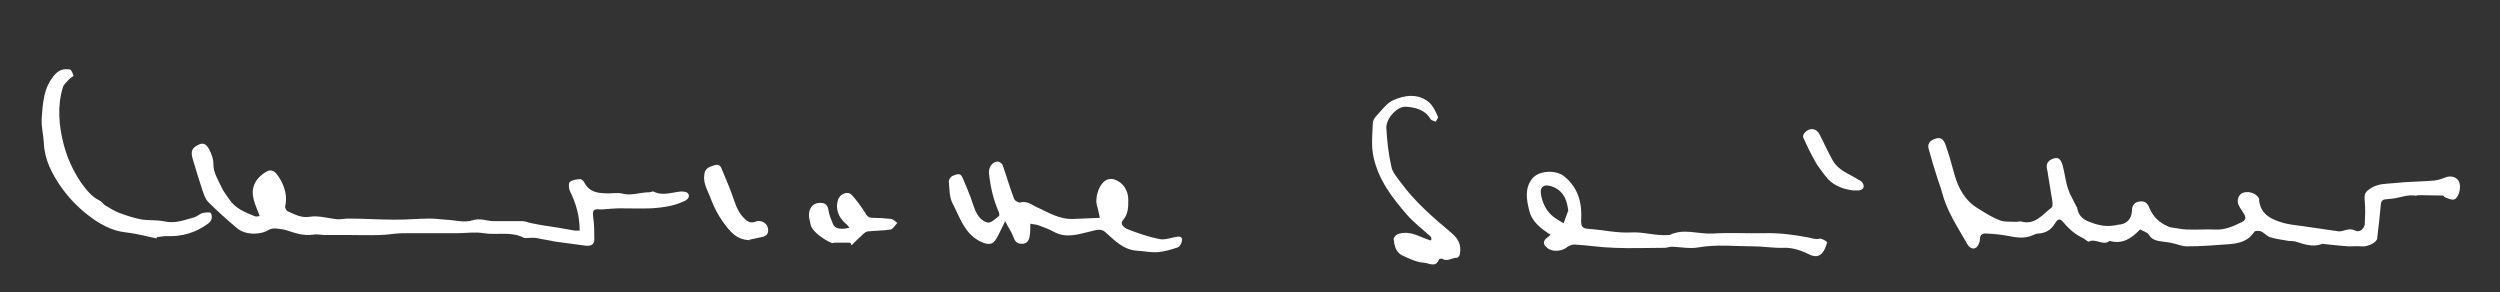<?xml version="1.0" encoding="UTF-8"?>
<svg xmlns="http://www.w3.org/2000/svg" id="Ebene_1" data-name="Ebene 1" version="1.1" viewBox="0 0 684 80">
  <rect x="0" y="0" width="684" height="80" fill="#333333" stroke="none"/>
  <defs>
    <style>
      .cls-1 {
        fill: #fff;
        stroke-width: 0px;
      }
    </style>
  </defs>
  <path class="cls-1" d="M585.4,62.9c-2.3,2.4-4.8,4-8.2,3-1.8,1.5-3.8-.8-5.7.2-.3.1-.9-.6-1.5-.9-2.1-1-3.8-2.4-5.3-4.2-1.1-1.3-1.6-1.3-2.5.2-1.1,1.8-2.6,2.6-4.6,2.7-.6,0-1.2.4-1.8.6-2,.8-4.1.5-6.1.1-2-.4-4-.6-6.1-.7-1.1-.1-1.9.2-1.9,1.6,0,.8-.5,1.9-1.1,2.3-1,.6-2-.3-2.4-1.1-2.6-4.6-5.6-9-6.9-14.2-.4-1.5-1-2.9-1.4-4.3-.8-2.4-1.5-4.9-2.2-7.4-.4-1.4.2-2.4,2-2.9,1.5-.5,2.2.6,2.6,1.7.9,2.6,1.7,5.3,2.4,8,1.1,4,3,7.4,6.6,9.5,1.9,1.2,3.8,2.4,5.9,3.2,1.4.5,3,.3,4.5.4.4,0,.9-.2,1.3-.1,3.8,1.1,5.9-2,8.3-3.8.5-.4.2-2,0-3.1-.3-2.1-.7-4.1-1-6.1,0-.4-.1-.8-.2-1.1-.4-1.7.2-2.7,2-3.2,1.4-.4,1.9.9,2.2,1.8.6,2.1.8,4.4,1.5,6.5.5,1.6,1.4,3,2.1,4.5.1.3.3.5.4.7.3,1.9,1.3,3.1,3.1,3.8,2.2.9,4.5,1.5,6.9,1.1.4,0,.8-.1,1.1-.2,2.4-.1,3.8-1.5,3.9-3.8,0-1.3.5-2.2,1.7-2.5,1.3-.3,2.4,0,3,1.5,1,2.5,2.7,4.2,5.1,5.2.3.1.5.3.8.3,1.6.2,3.1.6,4.7.6,2.4.1,4.9-.1,7.3,0,2.8.2,5.1-.9,7.4-2,1.1-.5,1.3-1.2.7-2.2-.5-.9-1.2-1.7-1.6-2.7-.5-1.4.3-2.9,1.4-3.2,1.7-.5,3.7.3,4.3,1.7,0,.2,0,.3,0,.5.5,3.9,3.5,5.2,6.7,6.1,2.2.6,4.5.7,6.8,1.1,2.8.4,5.6.8,8.3,1.2.3,0,.6,0,.9-.1,1.2-.3,2.2-.8,3.6-.1,1.1.6,2.5-.5,2.6-1.8.1-2.1.2-4.1,0-6.2-.2-2.1.1-2.6,1.8-3.7,2-1.2,4.2-1.1,6.2-1.3,3.6-.4,7.3-.4,11-.7,1.2-.1,2.3-.6,3.5-1,1.5-.4,3,.3,3.4,1.6.5,1.6-.3,4.4-1.6,4.6-.7.1-1.5-.3-2.3-.6-.2,0-.4-.5-.6-.5-2.1,0-4.2-.1-6.2-.1s-.6.3-.9.2c-2.6-.6-4.9.7-7.3.8-.3,0-.6.1-.9.1-1,0-1.6.3-1.7,1.4-.3,3.1-.6,6.2-1,9.3-.1,1.2-2.7,2.4-4.3,2.2-1.1-.1-2.3,0-3.4,0-2.2-.1-4.3-.4-6.5-.6-.3,0-.7-.2-1,0-2.5.9-4.8,0-7.1-.7-.6-.2-1.3-.1-2-.2-1.7-.3-3.4-.5-5-1-.9-.3-1.6-1.2-2.5-1.6-.5-.2-1.6-.2-1.8.1-1.6,2.5-4.1,3.2-6.8,3.4-3.9.3-7.8.6-11.7.6-1.3,0-2.6-.6-4-.9-.9-.2-1.8-.3-2.6-.4-1.5-.2-2.9-.4-3.8-1.9-.4-.7-1.5-.9-2.3-1.4h0Z"></path>
  <path class="cls-1" d="M71.1,59.2c-1.2-3.2-2.9-6.1-1.3-9.2.7-1.3,2-2.5,3.4-3.2,1.5-.7,2.5.7,3.2,1.8,1.5,2.4,2.3,5.1,1.6,8,0,.3.4,1.1.7,1.2,1.9.8,3.6,1.9,6.1,1.5,2.5-.4,5.1.5,7.7.7.9,0,1.9-.2,2.8-.2,4.2,0,8.4.3,12.7.3s6.3-.3,9.5-.3c1.5,0,2.9.2,4.4.3,2.5.1,5.1.9,7.3.2,2.1-.7,3.7.1,5.6.2,2.7,0,5.4,0,8.1,0,.9,0,1.8.5,2.7.6,1.3.3,2.6.5,3.9.7,2.6.4,5.2.8,7.8,1.3.4,0,.8,0,1.3,0,0-4-1-7.5-2.7-10.9-.3-.7-.4-2.1,0-2.4.7-.6,1.8-.7,2.8-.8.4,0,1,.5,1.2,1,1.5,2.8,4.1,2.9,6.8,2.9,1.1,0,2.3-.2,3.3,0,2.6.8,5.1-.3,7.7-.3.4,0,.8-.3,1.1-.2,2.5,1.3,5,.2,7.5,0,.6,0,1.5,0,1.9.5.7.8,0,1.6-.7,2-1.3.6-2.6,1.1-4,1.4-1.8.4-3.6.6-5.4.7-2.8.1-5.6,0-8.5,0-1.6,0-3.2.2-4.8.3-.2,0-.5,0-.7,0-1.8-.2-2,.3-1.8,2.2.3,2,.3,4,.3,6,0,1.5-1,1.9-2.5,1.7-2.7-.4-5.5-.7-8.2-1.1-1.8-.3-3.5-.7-5.3-1-.7-.1-1.5,0-2.2,0-.3,0-.7.1-1,0-3.5-1.9-7.4-.7-11.1-1.3-2.4-.4-4.7,0-7.1,0h-7.5c-2.5,0-4.9,0-7.4,0-2.2,0-4.3.5-6.5.5-2.7.1-5.5,0-8.3,0s-4.3,0-6.5,0c-1.1,0-2.3-.3-3.3-.1-2.6.4-4.9-.4-7.3-1.2-1-.3-2.1-.4-3.1-.5-.6,0-1.3.1-1.8.4-2.4,1.5-6.5,1.4-8.7-.5-2.7-2.3-5.3-4.6-7.8-7.1-.9-.9-1.3-2.3-1.7-3.5-.9-2.8-1.8-5.6-2.6-8.4-.6-2.1-.1-3,1.6-3.8,1.6-.8,2.3.2,2.9,1.2.7,1.3,1.2,2.7,1.2,4.4,0,2,1.3,4.1,2.2,6,.5,1.2,1.4,2.2,2.1,3.3,1.7,2.6,4.4,3.6,7.1,4.7.3.1.8,0,1.2-.1h0Z"></path>
  <path class="cls-1" d="M300.9,59.5c-.3-1.2-.4-2.1-.7-3-.8-2.4.5-6.3,2.6-7.3.6-.3,1.5-.3,2.1-.1,2.4.8,3.8,3,3.8,5.6,0,2,0,3.9-1.5,5.6-.9,1,.5,2.1,1.3,2.4,2.8,1.1,5.7,2.1,8.7,2.7,1.4.3,3.1-.3,4.6-.6.9-.2,1.7,0,1.6.9,0,.7-.6,1.8-1.2,2-1.8.6-3.8,1.2-5.7,1.3-1.7.1-3.5-.3-5.3-.4-3.8-.2-6.2-2.8-8.8-5.1-1.2-1.1-2.7-.5-4-.2-3.4.8-6.7,2-10.1.1-1.3-.7-2.6-1.2-4-1.7-.7-.3-1.6-.3-2.4-.5,0,1.3,0,2.4-.2,3.5-.2,1.1-.7,2-2.1,2-1.3,0-1.9-.6-2.3-1.8-.5-1.4-1.4-2.6-2.3-4.4-.4.8-.5,1.2-.7,1.5-.7,1.3-1.2,2.7-2.1,3.9-.9,1.3-2.7.9-4.3,0-4.1-2.2-5.3-6.5-7.2-10.1-1-1.8-.9-4.1-1.1-6.2,0-.5.6-1.4,1.1-1.5.8-.3,2-1,2.6.4.8,1.8,1.6,3.7,2.3,5.6.6,1.6,1,3.3,1.9,4.7.6,1,1.8,2,2.9,2.1.9,0,2-1.1,2.9-1.8.2-.1.1-.7,0-1-1.5-3.4-2.3-6.9-2.7-10.5-.2-1.6.7-3.3,2.3-3.4.5,0,1.2.5,1.4.9,1.1,3.1,2,6.3,3.2,9.4.2.4,1.1,1,1.6.9,1.8-.5,3,.5,4.4,1.2,3.3,1.5,6.4,3.5,10.2,3.3,2.3-.1,4.6-.2,7.2-.3h0Z"></path>
  <path class="cls-1" d="M424.2,64.2c-2.7-1.7-5.1-3.6-5.8-6.6-.7-2.8-1.3-5.9.7-8.6,1.8-2.4,6.5-2.6,8.8-.8,4,3.2,5,7.4,4.7,12.2,0,1.4.2,2.1,1.9,2.2,4,.3,7.9,1.2,11.8,1,3.5-.2,6.8,1,10.2.7.1,0,.2,0,.3,0,3.8-1.9,7.8-.2,11.7-.4,4.7-.3,9.5,0,14.3-.1,4-.1,7.8.4,11.6,1.1,1.2.2,2.2.7,3.5.4.6-.1,2,.8,2,1-.3,1.1-.7,2.3-1.5,3.1s-1.9.9-3.2.3c-2.2-1.1-4.6-2-7.3-1.9s-5.4-.4-8.1-.4c-5.1,0-10.1-.6-15.2.3-2.3.4-4.7-.1-7.1-.2-.7,0-1.4.3-2.1.3-4.6,0-9.2.2-13.7,0-3.7-.1-7.3-.7-11-.9-.6,0-1.3.3-1.8.6-1.4,1.3-4.1,1.5-5.5.4-1.4-1.1-1.3-2.1.2-3.1.2-.2.4-.4.7-.6h0ZM429.1,57.9c-.3-2.9-1.1-5.3-3.8-6.6-.8-.4-1.9-.7-2.7-.5-1.3.5-1.1,1.8-.9,2.9.5,2.2,1.5,4.2,3.3,5.6.9.7,1.9,1.2,2.8,1.8.4-1.1.8-2.2,1.2-3.3h0Z"></path>
  <path class="cls-1" d="M42.8,65.2c-2.7-.5-5.4-1.3-8.2-1.6-4.1-.4-7.5-2.4-10.6-4.8-2.8-2.2-5.4-4.9-7.4-7.8-2.4-3.5-4.4-7.3-4.6-11.8-.1-2.2-.7-4.4-.6-6.6.3-4.4.5-8.9,3.8-12.4,1.2-1.2,2.4-1.4,3.9-1.2.4,0,.8,1.1,1,1.7,0,.2-.8.6-1.2,1-.6.7-1.5,1.4-1.7,2.2-1.6,5.3-1.1,10.6.3,15.9,1,3.7,2.6,7.1,4.7,10.2,1.4,1.9,2.8,3.8,5.1,4.9.6.3,1,1,1.5,1.3,1.2.7,2.4,1.5,3.7,2,1.9.7,3.9,1.4,6,1.8,2.2.4,4.4.1,6.6.6,2.9.6,5.3-.4,7.9-1.1.9-.2,1.6-1,2.4-1.2.7-.2,2.1-.3,2.3,0,.5,1,.3,2.1-.8,2.9-3.4,2.5-7.2,3.6-11.4,3.4-.9,0-1.7.2-2.6.3v.3c0,0,0,0,0,0Z"></path>
  <path class="cls-1" d="M391.7,65.6c-.1-.3-.1-.7-.3-.9-2.2-2-4.6-3.8-6.5-6-4-4.6-7.7-9.4-9.1-15.7-.7-3.2-.3-6.2-.2-9.3,0-.7.5-1.5,1-2,1.4-1.5,2.8-3.5,4.6-4.3,3.2-1.4,6.8-1.9,9.8.6,1.1,1,1.8,2.5,2.4,3.9.2.3-.4,1-.6,1.4-.5-.2-1.2-.4-1.4-.7-1.5-2.6-4.1-3.2-6.7-3.4-2.4-.2-5.5,3.2-5.4,5.8.2,3.6.6,7.2,1.4,10.7.3,1.5,1.6,2.9,2.6,4.3,3.9,5.3,8.9,9.6,13.9,13.8,1.9,1.6,2.7,3.4,2.2,5.8,0,.3-.5.9-.7.9-1.4,0-2.7,1.2-4.1.3-.2-.1-.8,0-.9.2-.8,2.3-2.8,1-3.9.9-2.1-.1-4.2-1.1-6.1-2-1.8-.8-2.2-2.7-2.4-4.5,0-.4.6-1.1,1-1.3,1.8-.7,3.7-.4,5.5.3,1.2.5,2.4,1,3.6,1.4.1-.1.2-.3.3-.4h0Z"></path>
  <path class="cls-1" d="M232.5,66.4h-4.3c-.2,0-.5.2-.6.1-1.6-.6-5.4-3-5.8-5-.3-1.3-.7-2.5-.3-3.9.5-1.5,1.5-2.1,3-2.1s2,.8,2.2,2.2c.2,1.2.7,2.4,1.2,3.6.5,1.3,2.2,1.6,4.5,1-.4-.5-.7-.9-1.1-1.2-2-1.7-2.8-4.2-2-6.5.6-1.6,2.6-2.4,3.7-1.3,1.4,1.5,2.6,3.2,3.7,4.9.5.9.9,1.4,2.1,1.4,1.7,0,3.3.1,5,.3.6.1,1.2.7,1.7,1.1-.6.6-1.1,1.6-1.8,1.8-2,.3-4.1.3-6.2.5-.5,0-1.1.5-1.5.9-1,.9-2,1.9-3,2.9-.1-.2-.2-.4-.3-.6Z"></path>
  <path class="cls-1" d="M205.2,65.7c-3.7,0-5.6-2.5-7.4-5-1.3-1.8-2.4-3.9-3.2-6-.8-2.3-2.3-4.4-1.9-7,.2-1.8,1.6-2.1,2.8-2.5,1.1-.4,1.7.2,2,1.1,1.1,2.7,2.3,5.4,3.2,8.1.7,2.1,1.5,4.1,3.2,5.6.8.8,1.7,1.1,2.9.6,1.3-.5,3.1.4,3.3,1.8.3,1.4-.3,2.3-1.9,2.5-1.1.2-2.1.5-3.2.7h0Z"></path>
  <path class="cls-1" d="M507,52.1c-3.1-.4-5.8-1.5-7.7-4.1-.9-1.3-2-2.5-2.7-3.9-1.2-2.1-2.2-4.2-3.2-6.4-.2-.3,0-1,.3-1.3,1.3-1.6,3.3-1.4,4.2.5,1.2,2.4,2.3,4.8,3.6,7.1,1.5,2.6,4.3,3.5,6.7,5,.4.3.9.4,1.2.8.9,1,.6,2.1-.8,2.3-.5,0-1,0-1.5,0h0Z"></path>
</svg>
